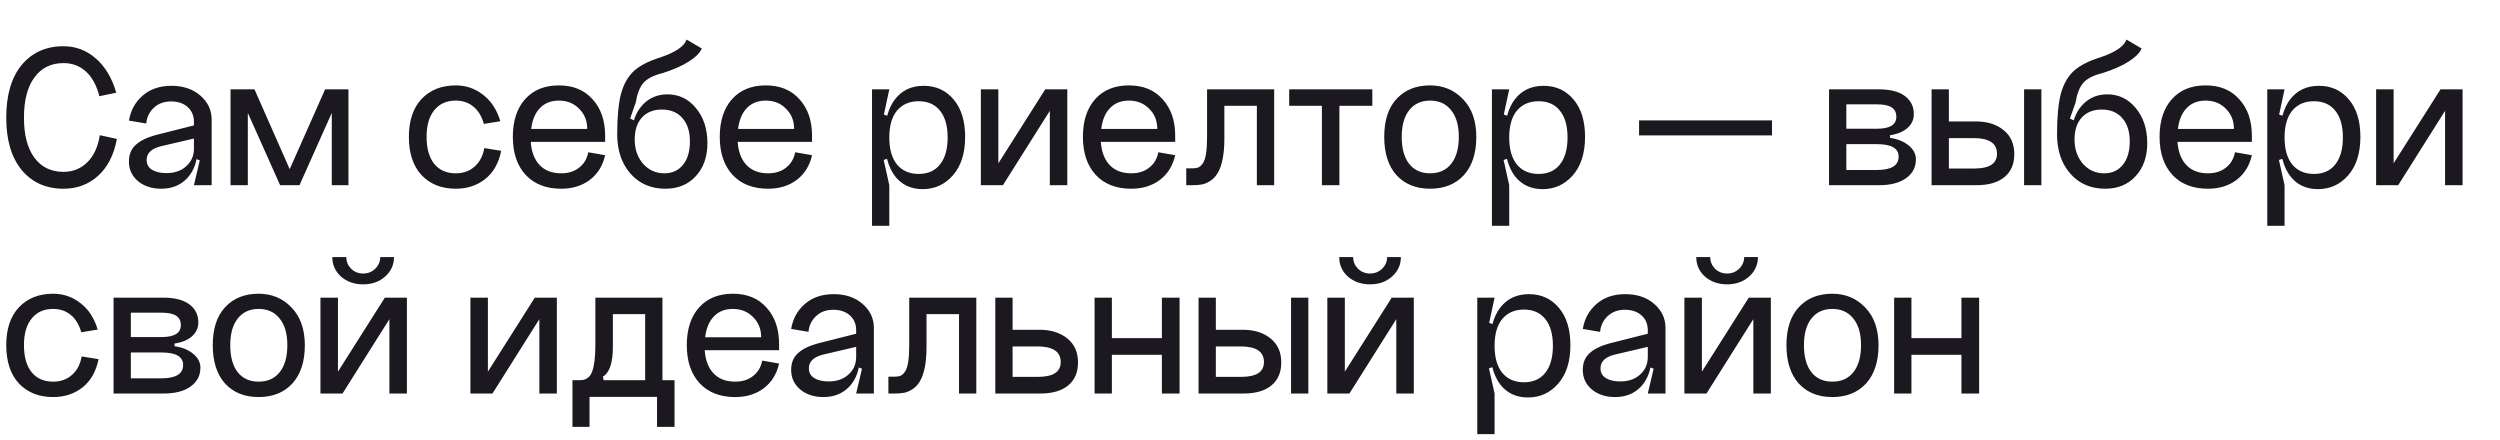 <?xml version="1.0" encoding="UTF-8"?> <svg xmlns="http://www.w3.org/2000/svg" width="216" height="38" viewBox="0 0 216 38" fill="none"><path d="M10.044 8.008L8.586 8.314C8.346 7.378 7.962 6.67 7.434 6.19C6.906 5.698 6.258 5.452 5.49 5.452C4.41 5.452 3.57 5.866 2.97 6.694C2.37 7.51 2.07 8.668 2.07 10.168C2.07 11.656 2.37 12.808 2.97 13.624C3.57 14.44 4.41 14.848 5.49 14.848C6.306 14.848 6.99 14.572 7.542 14.02C8.106 13.468 8.466 12.688 8.622 11.68L10.098 12.004C9.846 13.372 9.306 14.434 8.478 15.19C7.65 15.934 6.654 16.306 5.49 16.306C3.978 16.306 2.772 15.766 1.872 14.686C0.984 13.606 0.54 12.1 0.54 10.168C0.54 8.212 0.984 6.694 1.872 5.614C2.772 4.534 3.978 3.994 5.49 3.994C6.534 3.994 7.458 4.342 8.262 5.038C9.078 5.734 9.672 6.724 10.044 8.008ZM12.67 13.822C12.67 14.194 12.826 14.476 13.138 14.668C13.45 14.86 13.864 14.956 14.38 14.956C15.088 14.956 15.658 14.758 16.09 14.362C16.534 13.966 16.756 13.462 16.756 12.85H17.062C17.062 13.894 16.774 14.734 16.198 15.37C15.622 15.994 14.866 16.306 13.93 16.306C13.126 16.306 12.46 16.09 11.932 15.658C11.404 15.214 11.14 14.65 11.14 13.966C11.14 13.366 11.326 12.892 11.698 12.544C12.07 12.184 12.64 11.896 13.408 11.68L16.756 10.834V11.968L13.912 12.634C13.084 12.838 12.67 13.234 12.67 13.822ZM18.286 16H16.756L17.26 13.858L16.756 13.66V10.528C16.756 10 16.576 9.574 16.216 9.25C15.856 8.926 15.376 8.764 14.776 8.764C14.176 8.764 13.684 8.944 13.3 9.304C12.916 9.652 12.694 10.108 12.634 10.672L11.14 10.42C11.284 9.544 11.68 8.824 12.328 8.26C12.976 7.696 13.804 7.414 14.812 7.414C15.832 7.414 16.666 7.696 17.314 8.26C17.962 8.824 18.286 9.514 18.286 10.33V16ZM25.876 16H24.202L21.412 9.754V16H19.918V7.72H21.988L25.03 14.614L28.09 7.72H30.106V16H28.666V9.754L25.876 16ZM43.229 10.474L41.807 10.708C41.627 10.06 41.327 9.562 40.907 9.214C40.487 8.866 39.977 8.692 39.377 8.692C38.585 8.692 37.967 8.968 37.523 9.52C37.079 10.06 36.857 10.828 36.857 11.824C36.857 12.832 37.079 13.612 37.523 14.164C37.967 14.704 38.585 14.974 39.377 14.974C40.025 14.974 40.565 14.782 40.997 14.398C41.441 14.014 41.723 13.48 41.843 12.796L43.301 13.03C43.097 14.074 42.641 14.884 41.933 15.46C41.225 16.024 40.373 16.306 39.377 16.306C38.153 16.306 37.169 15.916 36.425 15.136C35.693 14.344 35.327 13.24 35.327 11.824C35.327 10.42 35.693 9.328 36.425 8.548C37.169 7.768 38.153 7.378 39.377 7.378C40.265 7.378 41.051 7.648 41.735 8.188C42.431 8.716 42.929 9.478 43.229 10.474ZM45.858 12.256C45.917 13.12 46.175 13.792 46.632 14.272C47.087 14.74 47.706 14.974 48.486 14.974C49.109 14.974 49.626 14.812 50.033 14.488C50.453 14.164 50.718 13.72 50.825 13.156L52.283 13.408C52.08 14.32 51.636 15.034 50.952 15.55C50.279 16.054 49.458 16.306 48.486 16.306C47.19 16.306 46.169 15.91 45.425 15.118C44.681 14.314 44.309 13.216 44.309 11.824C44.309 10.444 44.663 9.358 45.371 8.566C46.08 7.774 47.051 7.378 48.288 7.378C49.523 7.378 50.495 7.78 51.203 8.584C51.923 9.376 52.283 10.42 52.283 11.716V12.256H45.858ZM45.894 11.14H50.736C50.736 10.432 50.502 9.85 50.033 9.394C49.578 8.926 48.995 8.692 48.288 8.692C47.603 8.692 47.057 8.908 46.65 9.34C46.242 9.76 45.989 10.36 45.894 11.14ZM53.327 11.608L54.605 11.662C54.605 10.63 54.887 9.79 55.451 9.142C56.027 8.482 56.765 8.152 57.665 8.152C58.661 8.152 59.483 8.548 60.131 9.34C60.791 10.132 61.121 11.14 61.121 12.364C61.121 13.552 60.785 14.506 60.113 15.226C59.453 15.946 58.577 16.306 57.485 16.306C56.249 16.306 55.247 15.874 54.479 15.01C53.711 14.134 53.327 13 53.327 11.608ZM54.839 12.058C54.839 12.886 55.079 13.582 55.559 14.146C56.051 14.698 56.663 14.974 57.395 14.974C58.079 14.974 58.619 14.728 59.015 14.236C59.411 13.744 59.609 13.072 59.609 12.22C59.609 11.356 59.393 10.684 58.961 10.204C58.541 9.712 57.947 9.466 57.179 9.466C56.447 9.466 55.871 9.7 55.451 10.168C55.043 10.624 54.839 11.254 54.839 12.058ZM57.089 4.948C58.385 4.504 59.129 3.994 59.321 3.418L60.635 4.192C60.479 4.564 60.101 4.942 59.501 5.326C58.913 5.698 58.163 6.028 57.251 6.316C56.459 6.508 55.901 6.796 55.577 7.18C55.265 7.552 55.049 8.11 54.929 8.854L54.443 10.24L54.857 10.438C54.845 10.738 54.839 11.182 54.839 11.77L53.327 11.608C53.327 10.12 53.435 8.956 53.651 8.116C53.879 7.276 54.251 6.616 54.767 6.136C55.295 5.656 56.069 5.26 57.089 4.948ZM63.734 12.256C63.794 13.12 64.052 13.792 64.508 14.272C64.965 14.74 65.582 14.974 66.362 14.974C66.987 14.974 67.502 14.812 67.91 14.488C68.331 14.164 68.594 13.72 68.703 13.156L70.16 13.408C69.957 14.32 69.513 15.034 68.829 15.55C68.156 16.054 67.335 16.306 66.362 16.306C65.067 16.306 64.046 15.91 63.303 15.118C62.559 14.314 62.187 13.216 62.187 11.824C62.187 10.444 62.541 9.358 63.248 8.566C63.956 7.774 64.928 7.378 66.165 7.378C67.4 7.378 68.373 7.78 69.081 8.584C69.8 9.376 70.16 10.42 70.16 11.716V12.256H63.734ZM63.77 11.14H68.612C68.612 10.432 68.379 9.85 67.91 9.394C67.454 8.926 66.873 8.692 66.165 8.692C65.481 8.692 64.934 8.908 64.526 9.34C64.118 9.76 63.867 10.36 63.77 11.14ZM76.836 11.878C76.836 12.886 77.058 13.666 77.502 14.218C77.958 14.758 78.582 15.028 79.374 15.028C80.166 15.028 80.778 14.758 81.21 14.218C81.654 13.666 81.876 12.886 81.876 11.878C81.876 10.87 81.654 10.096 81.21 9.556C80.778 9.016 80.166 8.746 79.374 8.746C78.582 8.746 77.958 9.016 77.502 9.556C77.058 10.096 76.836 10.87 76.836 11.878ZM76.44 11.878C76.44 10.45 76.734 9.352 77.322 8.584C77.922 7.804 78.75 7.414 79.806 7.414C80.874 7.414 81.738 7.81 82.398 8.602C83.058 9.382 83.388 10.456 83.388 11.824C83.388 13.24 83.034 14.35 82.326 15.154C81.63 15.946 80.76 16.342 79.716 16.342C78.696 16.342 77.892 15.958 77.304 15.19C76.728 14.41 76.44 13.306 76.44 11.878ZM75.342 19.51V7.72H76.836L76.368 9.898L76.836 10.06V13.66L76.35 13.822L76.836 16V19.51H75.342ZM86.258 7.72V14.11L90.308 7.72H92.216V16H90.704V9.574L86.654 16H84.746V7.72H86.258ZM95.111 12.256C95.171 13.12 95.429 13.792 95.885 14.272C96.341 14.74 96.959 14.974 97.739 14.974C98.363 14.974 98.879 14.812 99.287 14.488C99.707 14.164 99.971 13.72 100.079 13.156L101.537 13.408C101.333 14.32 100.889 15.034 100.205 15.55C99.533 16.054 98.711 16.306 97.739 16.306C96.443 16.306 95.423 15.91 94.679 15.118C93.935 14.314 93.563 13.216 93.563 11.824C93.563 10.444 93.917 9.358 94.625 8.566C95.333 7.774 96.305 7.378 97.541 7.378C98.777 7.378 99.749 7.78 100.457 8.584C101.177 9.376 101.537 10.42 101.537 11.716V12.256H95.111ZM95.147 11.14H99.989C99.989 10.432 99.755 9.85 99.287 9.394C98.831 8.926 98.249 8.692 97.541 8.692C96.857 8.692 96.311 8.908 95.903 9.34C95.495 9.76 95.243 10.36 95.147 11.14ZM110.087 7.72V16H108.593V9.142H105.785V11.968C105.785 12.64 105.737 13.222 105.641 13.714C105.545 14.206 105.413 14.596 105.245 14.884C105.089 15.172 104.885 15.406 104.633 15.586C104.393 15.754 104.147 15.868 103.895 15.928C103.655 15.976 103.379 16 103.067 16H102.491V14.542H103.067C103.259 14.542 103.415 14.518 103.535 14.47C103.667 14.41 103.793 14.296 103.913 14.128C104.045 13.948 104.141 13.666 104.201 13.282C104.261 12.886 104.291 12.382 104.291 11.77V7.72H110.087ZM111.386 7.72H118.568V9.142H115.724V16H114.212V9.142H111.386V7.72ZM121.109 11.824C121.109 12.832 121.325 13.612 121.757 14.164C122.189 14.704 122.789 14.974 123.557 14.974C124.337 14.974 124.943 14.704 125.375 14.164C125.819 13.612 126.041 12.832 126.041 11.824C126.041 10.828 125.819 10.06 125.375 9.52C124.943 8.968 124.337 8.692 123.557 8.692C122.789 8.692 122.189 8.968 121.757 9.52C121.325 10.06 121.109 10.828 121.109 11.824ZM119.597 11.824C119.597 10.408 119.951 9.316 120.659 8.548C121.379 7.768 122.345 7.378 123.557 7.378C124.697 7.378 125.645 7.774 126.401 8.566C127.169 9.358 127.553 10.444 127.553 11.824C127.553 13.24 127.193 14.344 126.473 15.136C125.753 15.916 124.781 16.306 123.557 16.306C122.345 16.306 121.379 15.916 120.659 15.136C119.951 14.344 119.597 13.24 119.597 11.824ZM130.396 11.878C130.396 12.886 130.618 13.666 131.062 14.218C131.518 14.758 132.142 15.028 132.934 15.028C133.726 15.028 134.338 14.758 134.77 14.218C135.214 13.666 135.436 12.886 135.436 11.878C135.436 10.87 135.214 10.096 134.77 9.556C134.338 9.016 133.726 8.746 132.934 8.746C132.142 8.746 131.518 9.016 131.062 9.556C130.618 10.096 130.396 10.87 130.396 11.878ZM130 11.878C130 10.45 130.294 9.352 130.882 8.584C131.482 7.804 132.31 7.414 133.366 7.414C134.434 7.414 135.298 7.81 135.958 8.602C136.618 9.382 136.948 10.456 136.948 11.824C136.948 13.24 136.594 14.35 135.886 15.154C135.19 15.946 134.32 16.342 133.276 16.342C132.256 16.342 131.452 15.958 130.864 15.19C130.288 14.41 130 13.306 130 11.878ZM128.902 19.51V7.72H130.396L129.928 9.898L130.396 10.06V13.66L129.91 13.822L130.396 16V19.51H128.902ZM141.616 10.402H153.1V11.698H141.616V10.402ZM159.523 14.686H162.169C163.417 14.686 164.041 14.302 164.041 13.534C164.041 12.814 163.417 12.454 162.169 12.454H159.523V14.686ZM159.523 11.122H162.169C163.285 11.122 163.843 10.78 163.843 10.096C163.843 9.724 163.711 9.454 163.447 9.286C163.183 9.106 162.757 9.016 162.169 9.016H159.523V11.122ZM163.303 11.68V11.914C163.975 12.01 164.515 12.232 164.923 12.58C165.331 12.916 165.535 13.312 165.535 13.768C165.535 14.452 165.247 14.998 164.671 15.406C164.107 15.802 163.339 16 162.367 16H158.029V7.72H162.367C163.327 7.72 164.065 7.912 164.581 8.296C165.097 8.68 165.355 9.202 165.355 9.862C165.355 10.33 165.175 10.726 164.815 11.05C164.455 11.374 163.951 11.584 163.303 11.68ZM174.881 7.72H176.375V16H174.881V7.72ZM168.383 14.56H170.579C171.887 14.56 172.541 14.134 172.541 13.282C172.541 12.382 171.869 11.932 170.525 11.932H168.383V14.56ZM168.383 7.72V10.492H170.705C171.701 10.492 172.505 10.744 173.117 11.248C173.729 11.74 174.035 12.43 174.035 13.318C174.035 14.17 173.753 14.83 173.189 15.298C172.625 15.766 171.821 16 170.777 16H166.889V7.72H168.383ZM177.728 11.608L179.006 11.662C179.006 10.63 179.288 9.79 179.852 9.142C180.428 8.482 181.166 8.152 182.066 8.152C183.062 8.152 183.884 8.548 184.532 9.34C185.192 10.132 185.522 11.14 185.522 12.364C185.522 13.552 185.186 14.506 184.514 15.226C183.854 15.946 182.978 16.306 181.886 16.306C180.65 16.306 179.648 15.874 178.88 15.01C178.112 14.134 177.728 13 177.728 11.608ZM179.24 12.058C179.24 12.886 179.48 13.582 179.96 14.146C180.452 14.698 181.064 14.974 181.796 14.974C182.48 14.974 183.02 14.728 183.416 14.236C183.812 13.744 184.01 13.072 184.01 12.22C184.01 11.356 183.794 10.684 183.362 10.204C182.942 9.712 182.348 9.466 181.58 9.466C180.848 9.466 180.272 9.7 179.852 10.168C179.444 10.624 179.24 11.254 179.24 12.058ZM181.49 4.948C182.786 4.504 183.53 3.994 183.722 3.418L185.036 4.192C184.88 4.564 184.502 4.942 183.902 5.326C183.314 5.698 182.564 6.028 181.652 6.316C180.86 6.508 180.302 6.796 179.978 7.18C179.666 7.552 179.45 8.11 179.33 8.854L178.844 10.24L179.258 10.438C179.246 10.738 179.24 11.182 179.24 11.77L177.728 11.608C177.728 10.12 177.836 8.956 178.052 8.116C178.28 7.276 178.652 6.616 179.168 6.136C179.696 5.656 180.47 5.26 181.49 4.948ZM188.135 12.256C188.195 13.12 188.453 13.792 188.909 14.272C189.365 14.74 189.983 14.974 190.763 14.974C191.387 14.974 191.903 14.812 192.311 14.488C192.731 14.164 192.995 13.72 193.103 13.156L194.561 13.408C194.357 14.32 193.913 15.034 193.229 15.55C192.557 16.054 191.735 16.306 190.763 16.306C189.467 16.306 188.447 15.91 187.703 15.118C186.959 14.314 186.587 13.216 186.587 11.824C186.587 10.444 186.941 9.358 187.649 8.566C188.357 7.774 189.329 7.378 190.565 7.378C191.801 7.378 192.773 7.78 193.481 8.584C194.201 9.376 194.561 10.42 194.561 11.716V12.256H188.135ZM188.171 11.14H193.013C193.013 10.432 192.779 9.85 192.311 9.394C191.855 8.926 191.273 8.692 190.565 8.692C189.881 8.692 189.335 8.908 188.927 9.34C188.519 9.76 188.267 10.36 188.171 11.14ZM197.386 11.878C197.386 12.886 197.608 13.666 198.052 14.218C198.508 14.758 199.132 15.028 199.924 15.028C200.716 15.028 201.328 14.758 201.76 14.218C202.204 13.666 202.426 12.886 202.426 11.878C202.426 10.87 202.204 10.096 201.76 9.556C201.328 9.016 200.716 8.746 199.924 8.746C199.132 8.746 198.508 9.016 198.052 9.556C197.608 10.096 197.386 10.87 197.386 11.878ZM196.99 11.878C196.99 10.45 197.284 9.352 197.872 8.584C198.472 7.804 199.3 7.414 200.356 7.414C201.424 7.414 202.288 7.81 202.948 8.602C203.608 9.382 203.938 10.456 203.938 11.824C203.938 13.24 203.584 14.35 202.876 15.154C202.18 15.946 201.31 16.342 200.266 16.342C199.246 16.342 198.442 15.958 197.854 15.19C197.278 14.41 196.99 13.306 196.99 11.878ZM195.892 19.51V7.72H197.386L196.918 9.898L197.386 10.06V13.66L196.9 13.822L197.386 16V19.51H195.892ZM206.809 7.72V14.11L210.859 7.72H212.767V16H211.255V9.574L207.205 16H205.297V7.72H206.809ZM8.442 28.474L7.02 28.708C6.84 28.06 6.54 27.562 6.12 27.214C5.7 26.866 5.19 26.692 4.59 26.692C3.798 26.692 3.18 26.968 2.736 27.52C2.292 28.06 2.07 28.828 2.07 29.824C2.07 30.832 2.292 31.612 2.736 32.164C3.18 32.704 3.798 32.974 4.59 32.974C5.238 32.974 5.778 32.782 6.21 32.398C6.654 32.014 6.936 31.48 7.056 30.796L8.514 31.03C8.31 32.074 7.854 32.884 7.146 33.46C6.438 34.024 5.586 34.306 4.59 34.306C3.366 34.306 2.382 33.916 1.638 33.136C0.906 32.344 0.54 31.24 0.54 29.824C0.54 28.42 0.906 27.328 1.638 26.548C2.382 25.768 3.366 25.378 4.59 25.378C5.478 25.378 6.264 25.648 6.948 26.188C7.644 26.716 8.142 27.478 8.442 28.474ZM11.304 32.686H13.95C15.198 32.686 15.822 32.302 15.822 31.534C15.822 30.814 15.198 30.454 13.95 30.454H11.304V32.686ZM11.304 29.122H13.95C15.066 29.122 15.624 28.78 15.624 28.096C15.624 27.724 15.492 27.454 15.228 27.286C14.964 27.106 14.538 27.016 13.95 27.016H11.304V29.122ZM15.084 29.68V29.914C15.756 30.01 16.296 30.232 16.704 30.58C17.112 30.916 17.316 31.312 17.316 31.768C17.316 32.452 17.028 32.998 16.452 33.406C15.888 33.802 15.12 34 14.148 34H9.81V25.72H14.148C15.108 25.72 15.846 25.912 16.362 26.296C16.878 26.68 17.136 27.202 17.136 27.862C17.136 28.33 16.956 28.726 16.596 29.05C16.236 29.374 15.732 29.584 15.084 29.68ZM19.894 29.824C19.894 30.832 20.11 31.612 20.542 32.164C20.974 32.704 21.574 32.974 22.342 32.974C23.122 32.974 23.728 32.704 24.16 32.164C24.604 31.612 24.826 30.832 24.826 29.824C24.826 28.828 24.604 28.06 24.16 27.52C23.728 26.968 23.122 26.692 22.342 26.692C21.574 26.692 20.974 26.968 20.542 27.52C20.11 28.06 19.894 28.828 19.894 29.824ZM18.382 29.824C18.382 28.408 18.736 27.316 19.444 26.548C20.164 25.768 21.13 25.378 22.342 25.378C23.482 25.378 24.43 25.774 25.186 26.566C25.954 27.358 26.338 28.444 26.338 29.824C26.338 31.24 25.978 32.344 25.258 33.136C24.538 33.916 23.566 34.306 22.342 34.306C21.13 34.306 20.164 33.916 19.444 33.136C18.736 32.344 18.382 31.24 18.382 29.824ZM32.853 22.21H34.041C34.041 22.882 33.783 23.446 33.267 23.902C32.763 24.346 32.133 24.568 31.377 24.568C30.621 24.568 29.985 24.346 29.469 23.902C28.965 23.446 28.713 22.882 28.713 22.21H29.919C29.919 22.594 30.057 22.93 30.333 23.218C30.621 23.494 30.969 23.632 31.377 23.632C31.785 23.632 32.133 23.494 32.421 23.218C32.709 22.93 32.853 22.594 32.853 22.21ZM29.199 25.72V32.11L33.249 25.72H35.157V34H33.645V27.574L29.595 34H27.687V25.72H29.199ZM42.154 25.72V32.11L46.205 25.72H48.112V34H46.6V27.574L42.55 34H40.642V25.72H42.154ZM58.28 32.848V36.88H56.768V34.288H50.936V36.88H49.46V32.848H50.09C50.258 32.848 50.396 32.83 50.504 32.794C50.624 32.758 50.744 32.686 50.864 32.578C50.996 32.458 51.098 32.29 51.17 32.074C51.254 31.858 51.32 31.558 51.368 31.174C51.416 30.79 51.44 30.322 51.44 29.77V25.72H57.236V32.848H58.28ZM55.742 32.848V27.142H52.952V29.968C52.952 31.348 52.664 32.206 52.088 32.542L52.16 32.848H55.742ZM60.887 30.256C60.947 31.12 61.205 31.792 61.661 32.272C62.117 32.74 62.735 32.974 63.515 32.974C64.139 32.974 64.655 32.812 65.063 32.488C65.483 32.164 65.747 31.72 65.855 31.156L67.313 31.408C67.109 32.32 66.665 33.034 65.981 33.55C65.309 34.054 64.487 34.306 63.515 34.306C62.219 34.306 61.199 33.91 60.455 33.118C59.711 32.314 59.339 31.216 59.339 29.824C59.339 28.444 59.693 27.358 60.401 26.566C61.109 25.774 62.081 25.378 63.317 25.378C64.553 25.378 65.525 25.78 66.233 26.584C66.953 27.376 67.313 28.42 67.313 29.716V30.256H60.887ZM60.923 29.14H65.765C65.765 28.432 65.531 27.85 65.063 27.394C64.607 26.926 64.025 26.692 63.317 26.692C62.633 26.692 62.087 26.908 61.679 27.34C61.271 27.76 61.019 28.36 60.923 29.14ZM69.886 31.822C69.886 32.194 70.042 32.476 70.354 32.668C70.666 32.86 71.08 32.956 71.596 32.956C72.304 32.956 72.874 32.758 73.306 32.362C73.75 31.966 73.972 31.462 73.972 30.85H74.278C74.278 31.894 73.99 32.734 73.414 33.37C72.838 33.994 72.082 34.306 71.146 34.306C70.342 34.306 69.676 34.09 69.148 33.658C68.62 33.214 68.356 32.65 68.356 31.966C68.356 31.366 68.542 30.892 68.914 30.544C69.286 30.184 69.856 29.896 70.624 29.68L73.972 28.834V29.968L71.128 30.634C70.3 30.838 69.886 31.234 69.886 31.822ZM75.502 34H73.972L74.476 31.858L73.972 31.66V28.528C73.972 28 73.792 27.574 73.432 27.25C73.072 26.926 72.592 26.764 71.992 26.764C71.392 26.764 70.9 26.944 70.516 27.304C70.132 27.652 69.91 28.108 69.85 28.672L68.356 28.42C68.5 27.544 68.896 26.824 69.544 26.26C70.192 25.696 71.02 25.414 72.028 25.414C73.048 25.414 73.882 25.696 74.53 26.26C75.178 26.824 75.502 27.514 75.502 28.33V34ZM84.353 25.72V34H82.859V27.142H80.051V29.968C80.051 30.64 80.003 31.222 79.907 31.714C79.811 32.206 79.679 32.596 79.511 32.884C79.355 33.172 79.151 33.406 78.899 33.586C78.659 33.754 78.413 33.868 78.161 33.928C77.921 33.976 77.645 34 77.333 34H76.757V32.542H77.333C77.525 32.542 77.681 32.518 77.801 32.47C77.933 32.41 78.059 32.296 78.179 32.128C78.311 31.948 78.407 31.666 78.467 31.282C78.527 30.886 78.557 30.382 78.557 29.77V25.72H84.353ZM87.488 32.56H89.684C90.992 32.56 91.646 32.134 91.646 31.282C91.646 30.382 90.974 29.932 89.63 29.932H87.488V32.56ZM87.488 25.72V28.492H89.81C90.806 28.492 91.61 28.744 92.222 29.248C92.834 29.74 93.14 30.43 93.14 31.318C93.14 32.17 92.858 32.83 92.294 33.298C91.73 33.766 90.926 34 89.882 34H85.994V25.72H87.488ZM94.572 25.72H96.066V29.212H100.386V25.72H101.916V34H100.386V30.652H96.066V34H94.572V25.72ZM111.547 25.72H113.041V34H111.547V25.72ZM105.049 32.56H107.245C108.553 32.56 109.207 32.134 109.207 31.282C109.207 30.382 108.535 29.932 107.191 29.932H105.049V32.56ZM105.049 25.72V28.492H107.371C108.367 28.492 109.171 28.744 109.783 29.248C110.395 29.74 110.701 30.43 110.701 31.318C110.701 32.17 110.419 32.83 109.855 33.298C109.291 33.766 108.487 34 107.443 34H103.555V25.72H105.049ZM119.848 22.21H121.036C121.036 22.882 120.778 23.446 120.262 23.902C119.758 24.346 119.128 24.568 118.372 24.568C117.616 24.568 116.98 24.346 116.464 23.902C115.96 23.446 115.708 22.882 115.708 22.21H116.914C116.914 22.594 117.052 22.93 117.328 23.218C117.616 23.494 117.964 23.632 118.372 23.632C118.78 23.632 119.128 23.494 119.416 23.218C119.704 22.93 119.848 22.594 119.848 22.21ZM116.194 25.72V32.11L120.244 25.72H122.152V34H120.64V27.574L116.59 34H114.682V25.72H116.194ZM129.131 29.878C129.131 30.886 129.353 31.666 129.797 32.218C130.253 32.758 130.877 33.028 131.669 33.028C132.461 33.028 133.073 32.758 133.505 32.218C133.949 31.666 134.171 30.886 134.171 29.878C134.171 28.87 133.949 28.096 133.505 27.556C133.073 27.016 132.461 26.746 131.669 26.746C130.877 26.746 130.253 27.016 129.797 27.556C129.353 28.096 129.131 28.87 129.131 29.878ZM128.735 29.878C128.735 28.45 129.029 27.352 129.617 26.584C130.217 25.804 131.045 25.414 132.101 25.414C133.169 25.414 134.033 25.81 134.693 26.602C135.353 27.382 135.683 28.456 135.683 29.824C135.683 31.24 135.329 32.35 134.621 33.154C133.925 33.946 133.055 34.342 132.011 34.342C130.991 34.342 130.187 33.958 129.599 33.19C129.023 32.41 128.735 31.306 128.735 29.878ZM127.637 37.51V25.72H129.131L128.663 27.898L129.131 28.06V31.66L128.645 31.822L129.131 34V37.51H127.637ZM138.283 31.822C138.283 32.194 138.439 32.476 138.751 32.668C139.063 32.86 139.477 32.956 139.993 32.956C140.701 32.956 141.271 32.758 141.703 32.362C142.147 31.966 142.369 31.462 142.369 30.85H142.675C142.675 31.894 142.387 32.734 141.811 33.37C141.235 33.994 140.479 34.306 139.543 34.306C138.739 34.306 138.073 34.09 137.545 33.658C137.017 33.214 136.753 32.65 136.753 31.966C136.753 31.366 136.939 30.892 137.311 30.544C137.683 30.184 138.253 29.896 139.021 29.68L142.369 28.834V29.968L139.525 30.634C138.697 30.838 138.283 31.234 138.283 31.822ZM143.899 34H142.369L142.873 31.858L142.369 31.66V28.528C142.369 28 142.189 27.574 141.829 27.25C141.469 26.926 140.989 26.764 140.389 26.764C139.789 26.764 139.297 26.944 138.913 27.304C138.529 27.652 138.307 28.108 138.247 28.672L136.753 28.42C136.897 27.544 137.293 26.824 137.941 26.26C138.589 25.696 139.417 25.414 140.425 25.414C141.445 25.414 142.279 25.696 142.927 26.26C143.575 26.824 143.899 27.514 143.899 28.33V34ZM150.697 22.21H151.885C151.885 22.882 151.627 23.446 151.111 23.902C150.607 24.346 149.977 24.568 149.221 24.568C148.465 24.568 147.829 24.346 147.313 23.902C146.809 23.446 146.557 22.882 146.557 22.21H147.763C147.763 22.594 147.901 22.93 148.177 23.218C148.465 23.494 148.813 23.632 149.221 23.632C149.629 23.632 149.977 23.494 150.265 23.218C150.553 22.93 150.697 22.594 150.697 22.21ZM147.043 25.72V32.11L151.093 25.72H153.001V34H151.489V27.574L147.439 34H145.531V25.72H147.043ZM155.861 29.824C155.861 30.832 156.077 31.612 156.509 32.164C156.941 32.704 157.541 32.974 158.309 32.974C159.089 32.974 159.695 32.704 160.127 32.164C160.571 31.612 160.793 30.832 160.793 29.824C160.793 28.828 160.571 28.06 160.127 27.52C159.695 26.968 159.089 26.692 158.309 26.692C157.541 26.692 156.941 26.968 156.509 27.52C156.077 28.06 155.861 28.828 155.861 29.824ZM154.349 29.824C154.349 28.408 154.703 27.316 155.411 26.548C156.131 25.768 157.097 25.378 158.309 25.378C159.449 25.378 160.397 25.774 161.153 26.566C161.921 27.358 162.305 28.444 162.305 29.824C162.305 31.24 161.945 32.344 161.225 33.136C160.505 33.916 159.533 34.306 158.309 34.306C157.097 34.306 156.131 33.916 155.411 33.136C154.703 32.344 154.349 31.24 154.349 29.824ZM163.654 25.72H165.148V29.212H169.468V25.72H170.998V34H169.468V30.652H165.148V34H163.654V25.72Z" fill="#1B181F"></path></svg> 